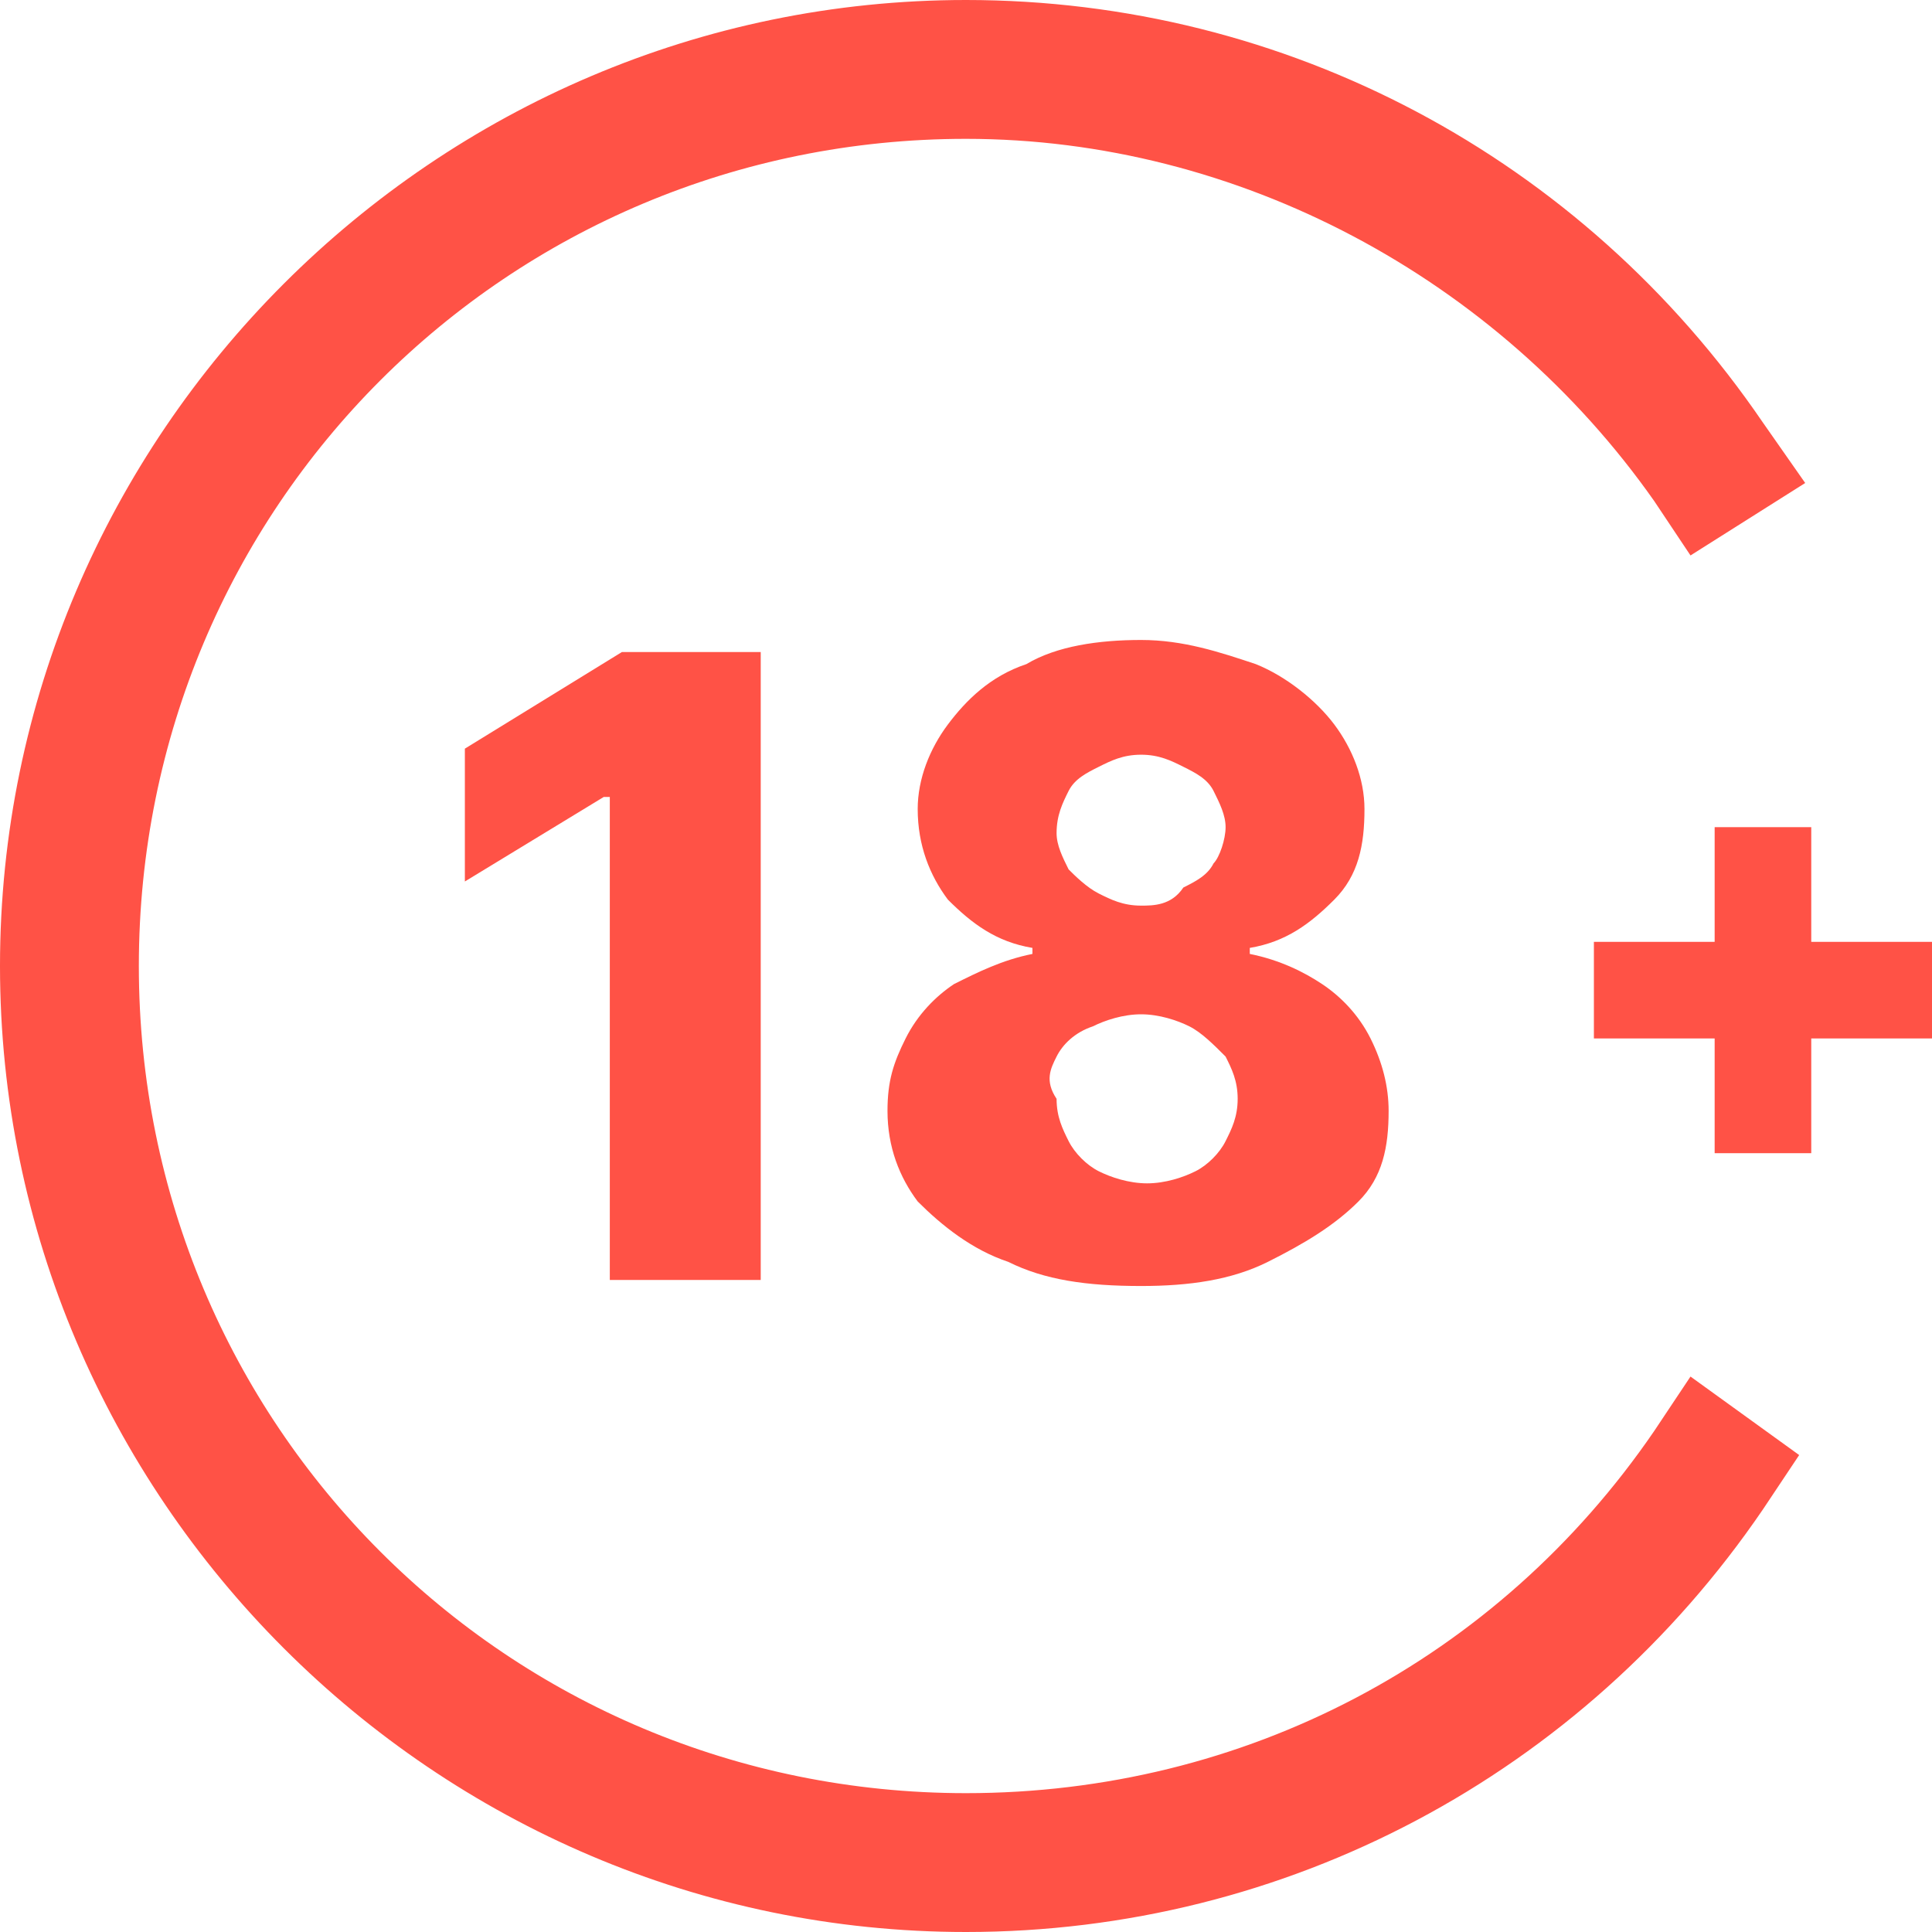 <svg width="52" height="52" viewBox="0 0 52 52" fill="none" xmlns="http://www.w3.org/2000/svg">
<g clip-path="url(#clip0_859_64109)">
<path d="M20.475 34.45V17.55H16.738L12.512 20.15V23.725L16.25 21.45H16.413V34.45H20.475Z" fill="#FF5246"/>
<path d="M25.675 26.488C25.188 26.813 24.7 27.3 24.375 27.95C24.05 28.6 23.887 29.088 23.887 29.9C23.887 30.875 24.212 31.688 24.7 32.338C25.35 32.988 26.163 33.638 27.137 33.963C28.113 34.45 29.25 34.613 30.712 34.613C32.013 34.613 33.15 34.45 34.125 33.963C35.1 33.475 35.913 32.988 36.562 32.338C37.212 31.688 37.375 30.875 37.375 29.9C37.375 29.25 37.212 28.6 36.888 27.95C36.562 27.3 36.075 26.813 35.587 26.488C35.1 26.163 34.45 25.838 33.638 25.675V25.513C34.612 25.35 35.263 24.863 35.913 24.213C36.562 23.563 36.725 22.75 36.725 21.775C36.725 20.963 36.4 20.15 35.913 19.5C35.425 18.85 34.612 18.2 33.8 17.875C32.825 17.55 31.85 17.225 30.712 17.225C29.575 17.225 28.438 17.388 27.625 17.875C26.65 18.2 26 18.85 25.512 19.5C25.025 20.15 24.7 20.963 24.7 21.775C24.7 22.75 25.025 23.563 25.512 24.213C26.163 24.863 26.812 25.35 27.788 25.513V25.675C26.975 25.838 26.325 26.163 25.675 26.488ZM28.762 21.288C28.925 20.963 29.25 20.8 29.575 20.638C29.9 20.475 30.225 20.313 30.712 20.313C31.2 20.313 31.525 20.475 31.85 20.638C32.175 20.8 32.5 20.963 32.663 21.288C32.825 21.613 32.987 21.938 32.987 22.263C32.987 22.588 32.825 23.075 32.663 23.238C32.5 23.563 32.175 23.725 31.85 23.888C31.525 24.375 31.038 24.375 30.712 24.375C30.225 24.375 29.9 24.213 29.575 24.05C29.25 23.888 28.925 23.563 28.762 23.4C28.6 23.075 28.438 22.75 28.438 22.425C28.438 21.938 28.6 21.613 28.762 21.288ZM28.438 28.438C28.6 28.113 28.925 27.788 29.413 27.625C29.738 27.463 30.225 27.3 30.712 27.3C31.2 27.3 31.688 27.463 32.013 27.625C32.337 27.788 32.663 28.113 32.987 28.438C33.15 28.763 33.312 29.088 33.312 29.575C33.312 30.063 33.15 30.388 32.987 30.713C32.825 31.038 32.5 31.363 32.175 31.525C31.85 31.688 31.363 31.85 30.875 31.85C30.387 31.85 29.9 31.688 29.575 31.525C29.25 31.363 28.925 31.038 28.762 30.713C28.6 30.388 28.438 30.063 28.438 29.575C28.113 29.088 28.275 28.763 28.438 28.438Z" fill="#FF5246"/>
<path d="M52 25.35H48.75V22.263H46.15V25.35H42.9V27.95H46.15V31.038H48.75V27.95H52V25.35Z" fill="#FF5246"/>
<path d="M44.525 38.513C40.3 44.688 33.475 48.263 26 48.263C13.65 48.263 3.737 38.35 3.737 26C3.737 13.65 13.65 3.737 26 3.737C33.312 3.737 40.3 7.475 44.525 13.488L45.5 14.95L48.587 13L47.45 11.375C42.575 4.225 34.612 0 26 0C11.7 0 0 11.7 0 26C0 40.3 11.7 52 26 52C34.612 52 42.575 47.775 47.45 40.625L48.425 39.163L45.5 37.05L44.525 38.513Z" fill="#FF5246"/>
</g>
<defs>
<clipPath id="clip0_859_64109">
<rect width="52" height="52" fill="white"/>
</clipPath>
</defs>
</svg>
